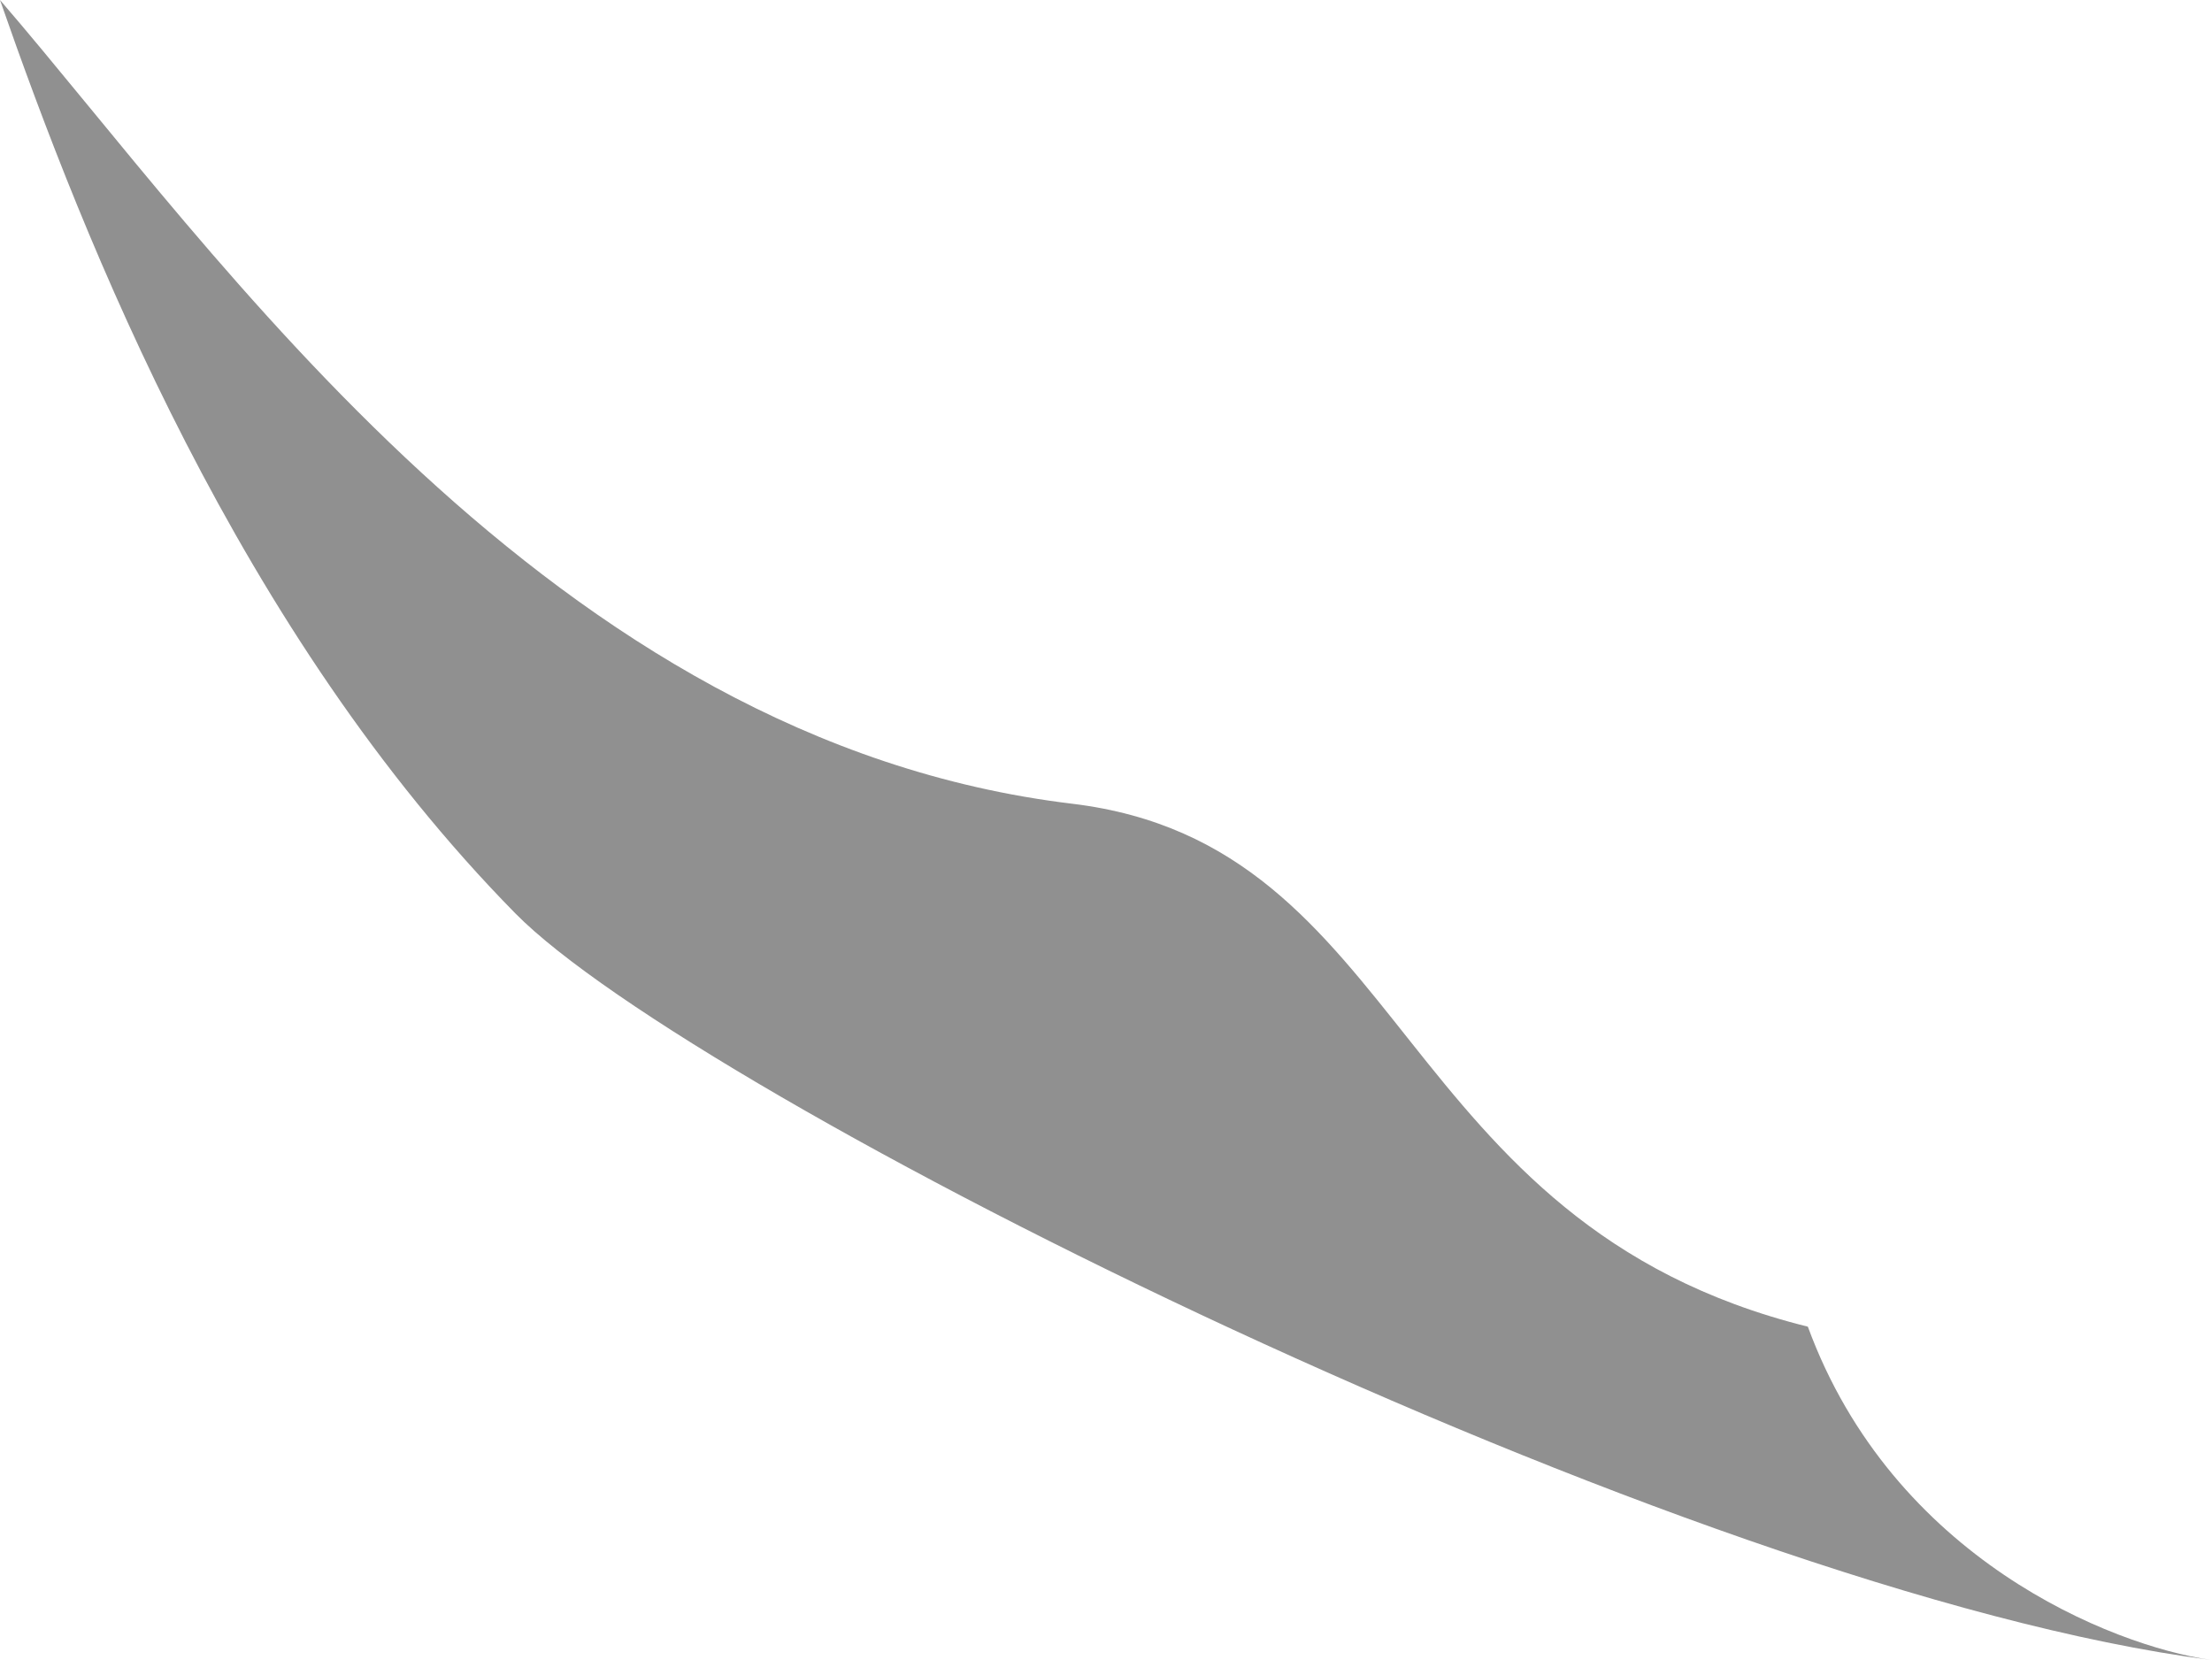 <?xml version="1.0" encoding="UTF-8"?> <svg xmlns="http://www.w3.org/2000/svg" width="717" height="538" viewBox="0 0 717 538" fill="none"><g opacity="0.51" filter="url(#filter0_b_5821_135)"><path d="M347.5 260.5C457.1 273.7 451 396.5 586 430C613.6 505.2 684.5 533.333 716.5 538C545.5 516 224.813 354.782 167 296C77.5 205 27.5 79 0 0C70.167 81.333 178 240.086 347.5 260.5Z" fill="#252525"></path></g><defs><filter id="filter0_b_5821_135" x="-50" y="-50" width="816.5" height="638" filterUnits="userSpaceOnUse" color-interpolation-filters="sRGB"><feFlood flood-opacity="0" result="BackgroundImageFix"></feFlood><feGaussianBlur in="BackgroundImageFix" stdDeviation="25"></feGaussianBlur><feComposite in2="SourceAlpha" operator="in" result="effect1_backgroundBlur_5821_135"></feComposite><feBlend mode="normal" in="SourceGraphic" in2="effect1_backgroundBlur_5821_135" result="shape"></feBlend></filter></defs></svg> 